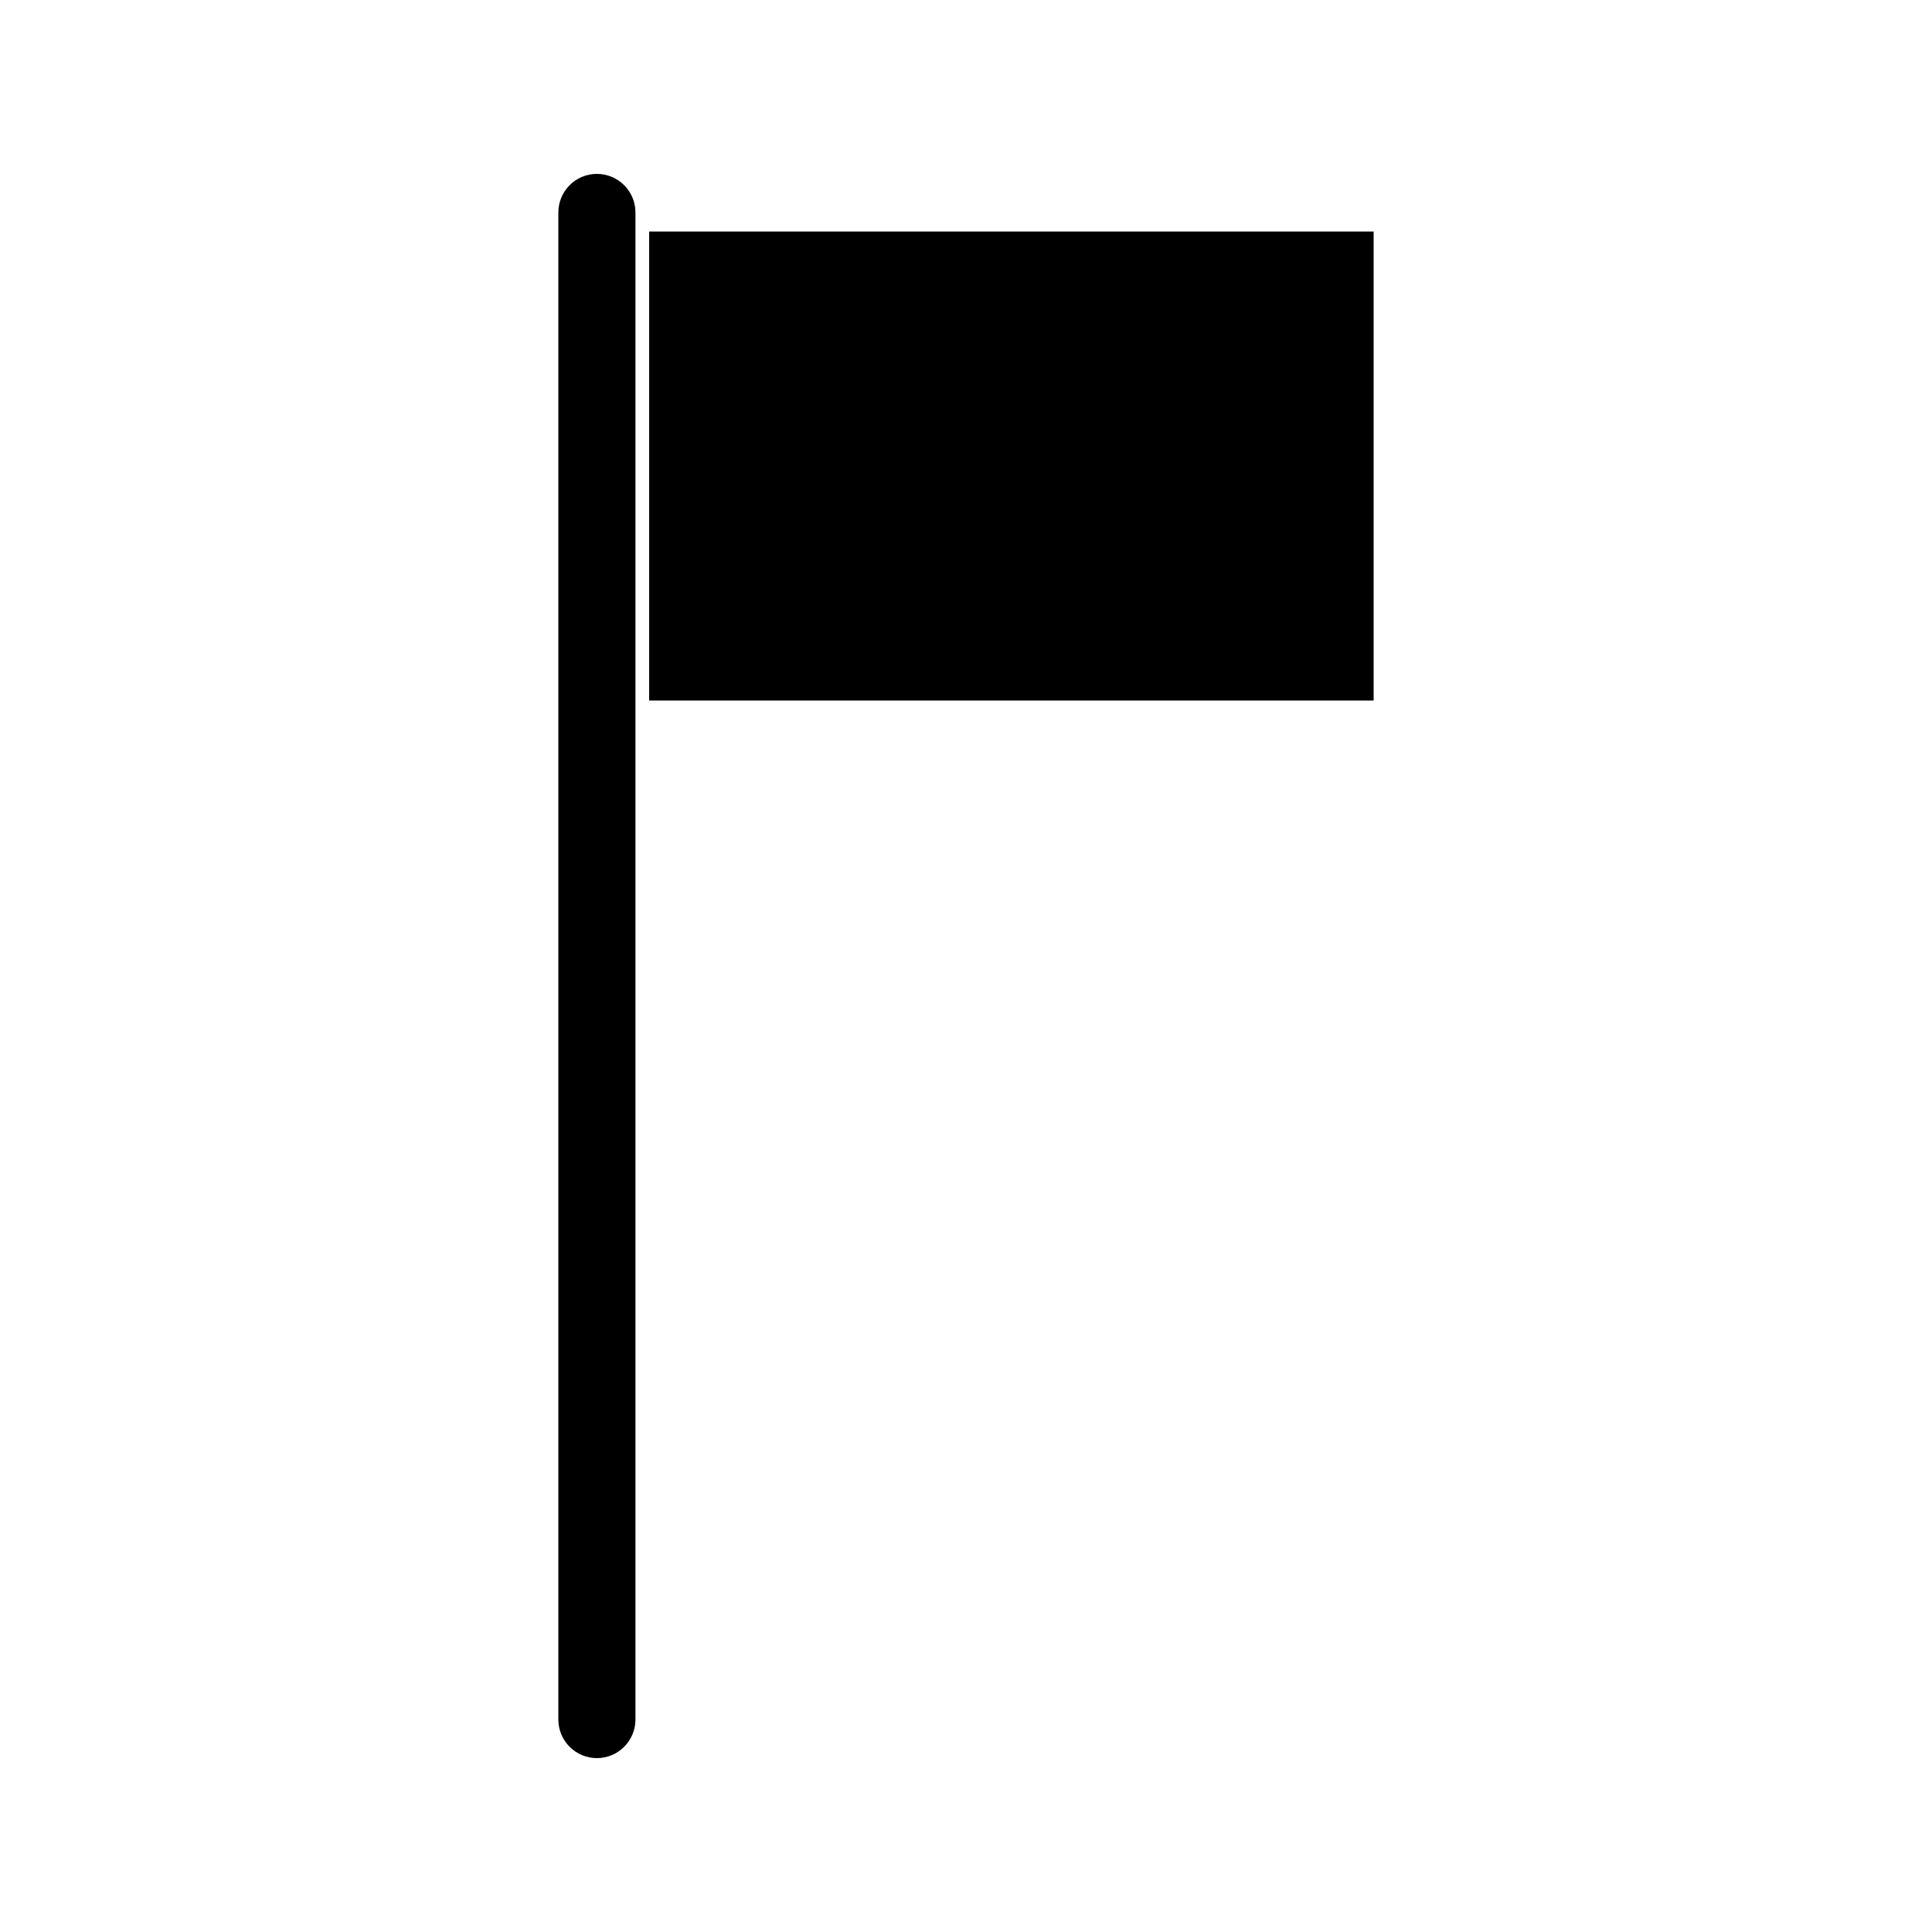 <?xml version="1.0" encoding="UTF-8"?>
<!-- Uploaded to: ICON Repo, www.svgrepo.com, Generator: ICON Repo Mixer Tools -->
<svg fill="#000000" width="800px" height="800px" version="1.1" viewBox="144 144 512 512" xmlns="http://www.w3.org/2000/svg">
 <g>
  <path d="m302.18 190.08c-5.633 0-10.211 4.582-10.211 10.219v399.41c0 5.633 4.582 10.211 10.211 10.211 5.633 0 10.219-4.582 10.219-10.211v-399.41c0.004-5.637-4.582-10.219-10.219-10.219z"/>
  <path d="m316.03 205.36h192v124.29h-192z"/>
 </g>
</svg>